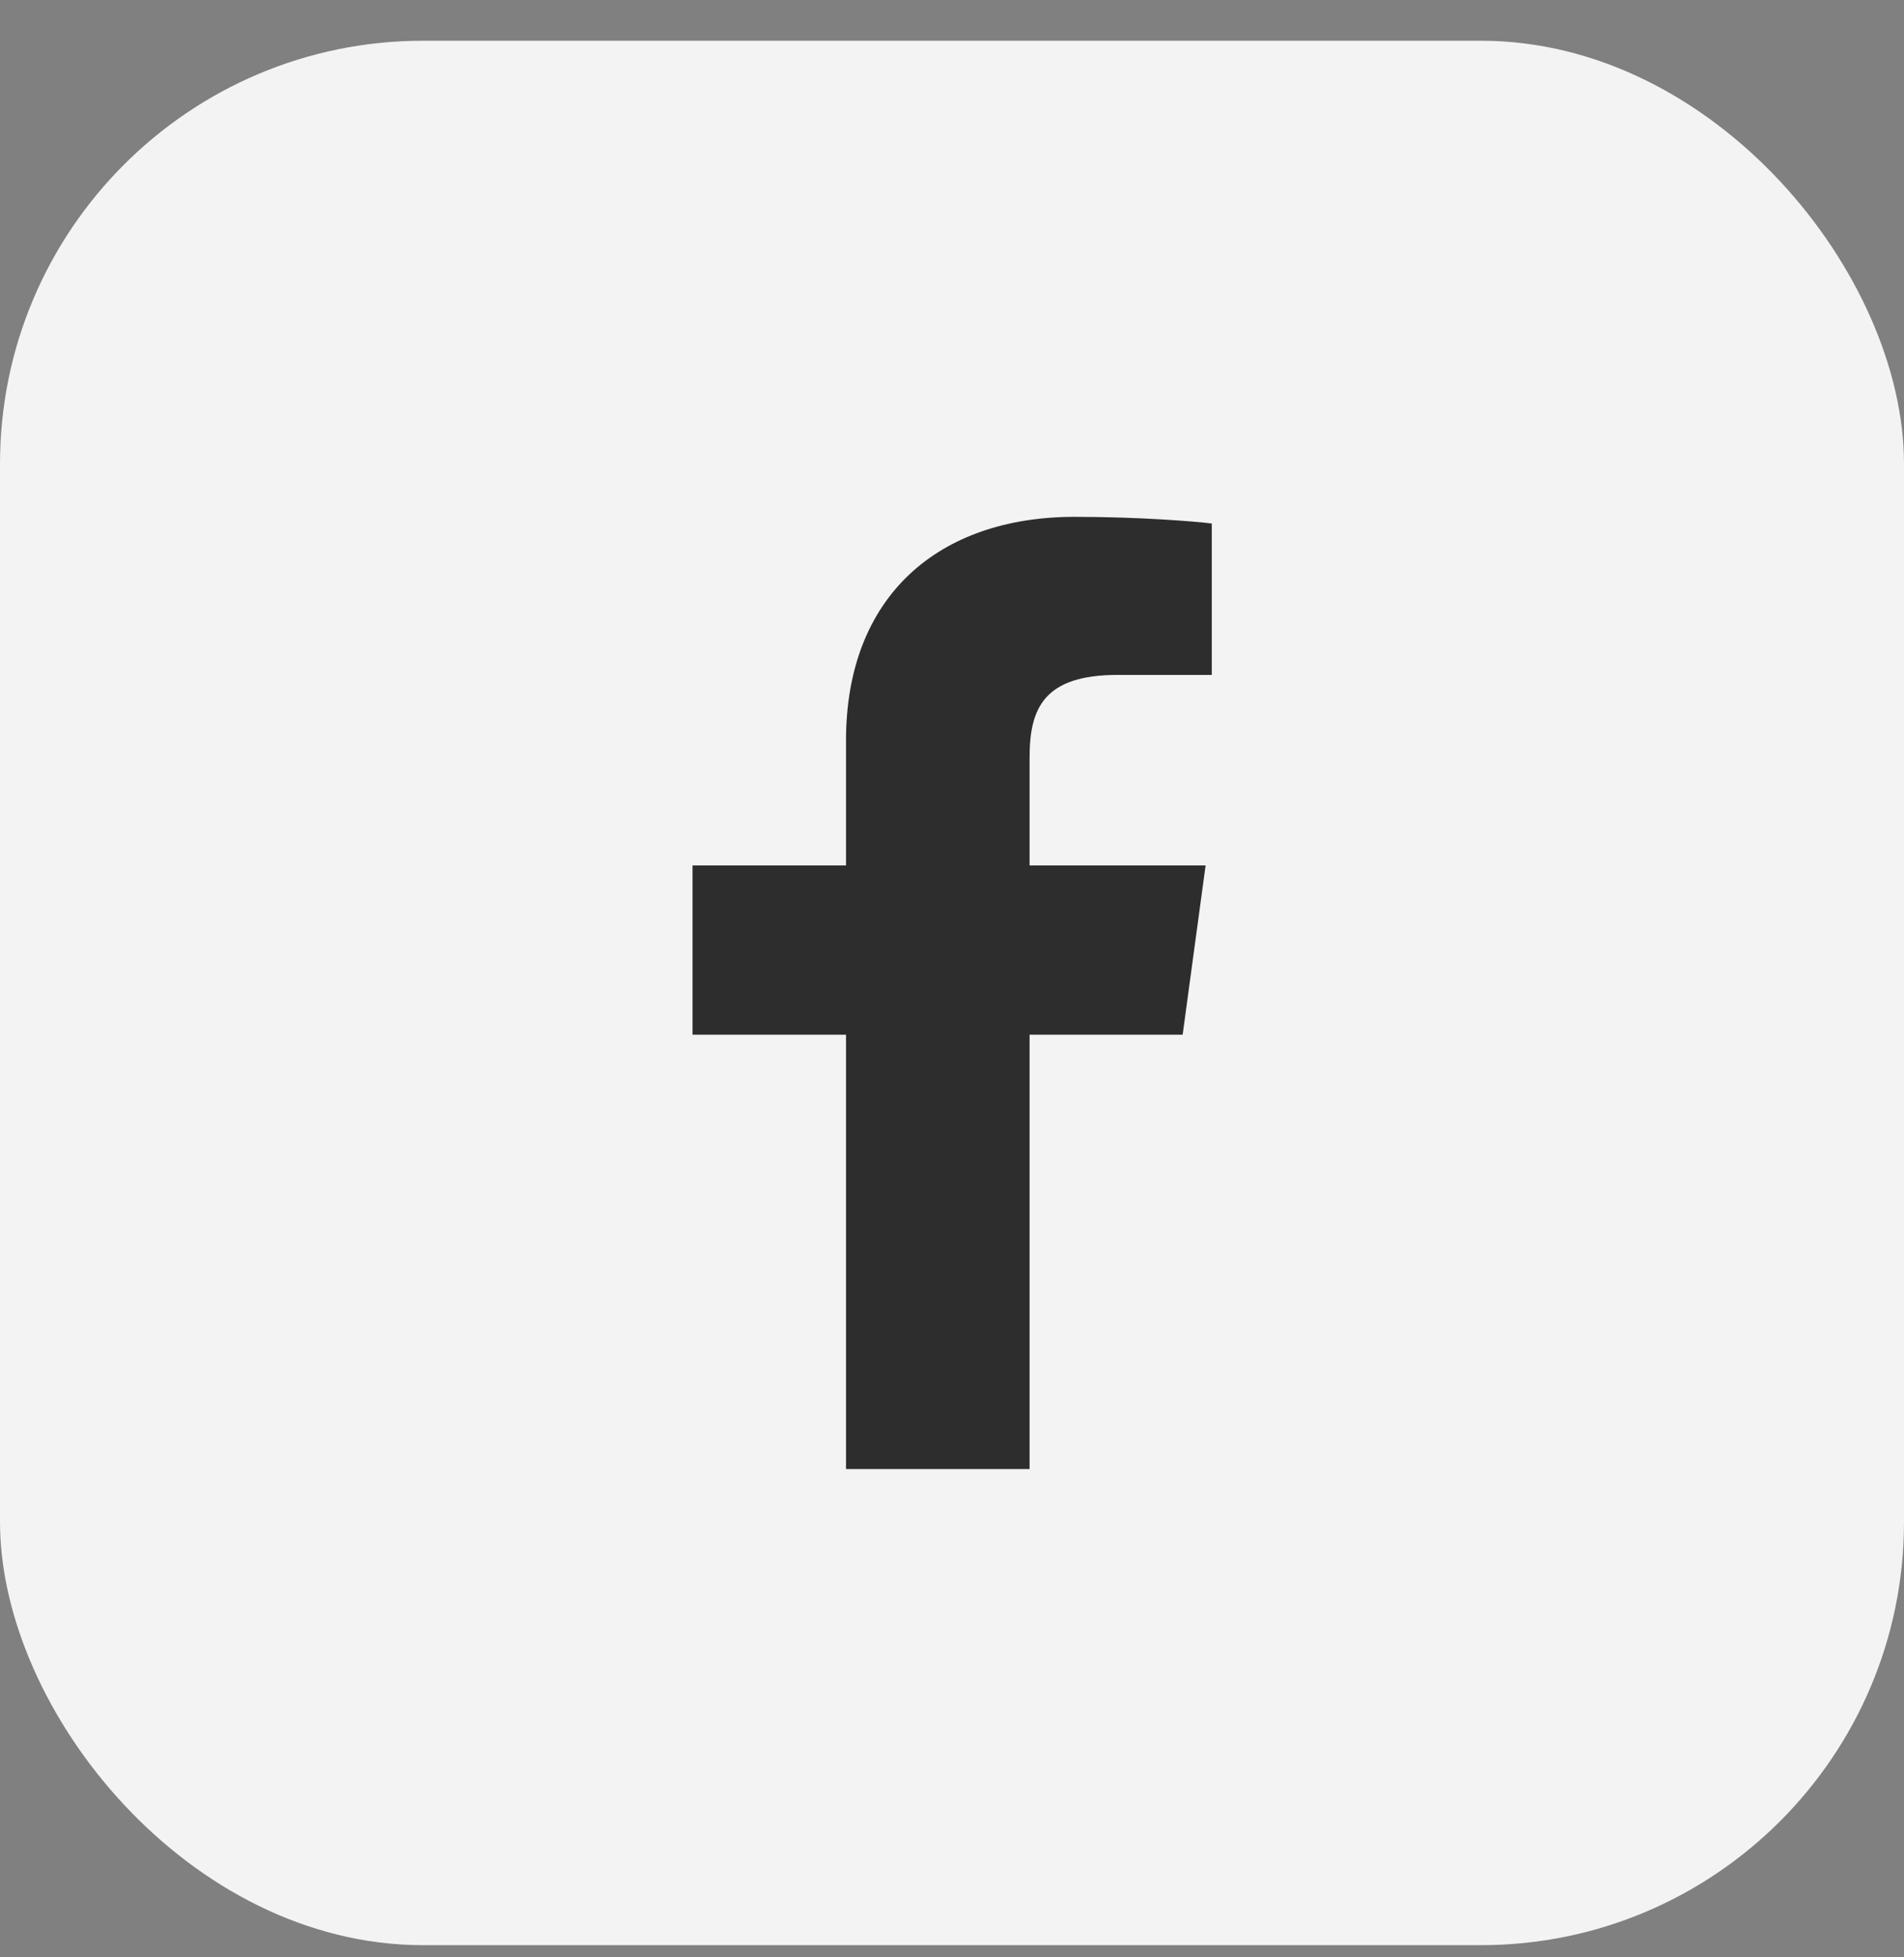 <svg width="36" height="37" viewBox="0 0 36 37" fill="none" xmlns="http://www.w3.org/2000/svg">
<rect x="0" y="0" width="36" height="37" fill="#808080" stroke="none"/>
<rect y="0.77" width="36" height="36" rx="8" fill="#F3F3F3"/>
<path d="M19.467 27.77V19.559H22.361L22.795 16.359H19.467V14.316C19.467 13.39 19.737 12.758 21.132 12.758L22.912 12.758V9.896C22.604 9.857 21.548 9.77 20.319 9.77C17.753 9.77 15.996 11.261 15.996 13.999V16.359H13.094V19.559H15.996V27.77H19.467V27.77Z" fill="#2D2D2D"/>
</svg>
